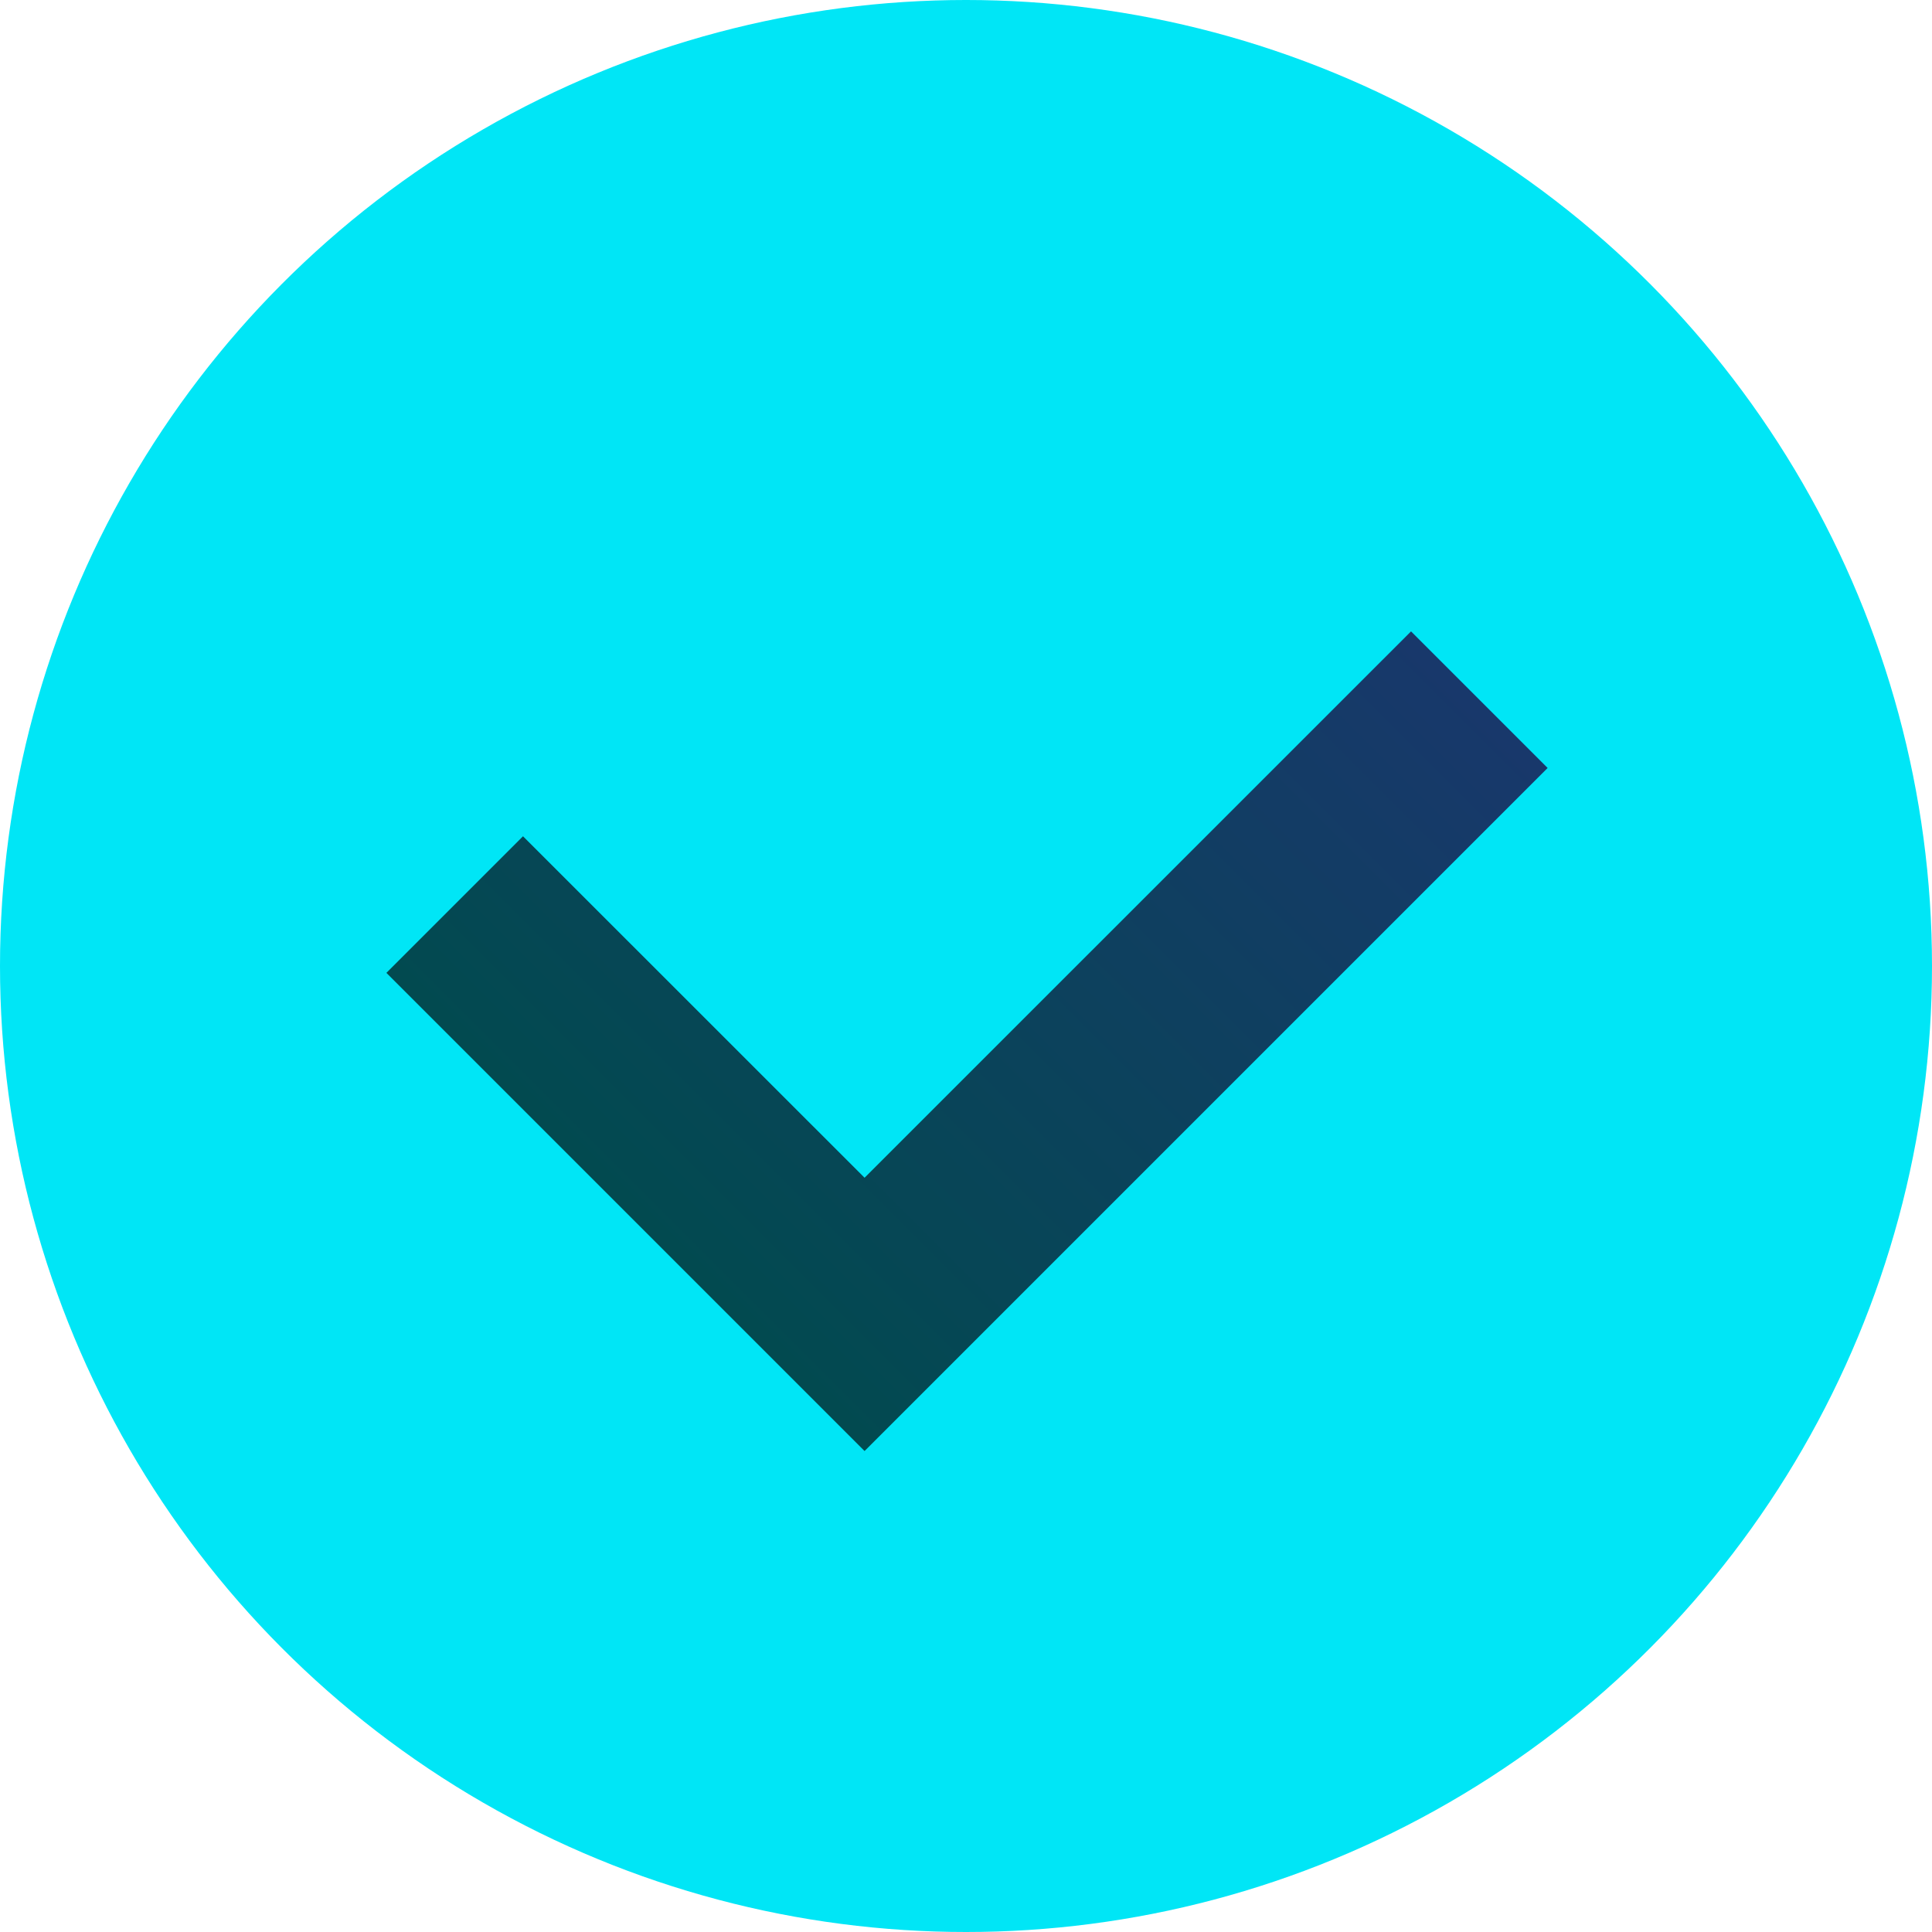 <svg width="20" height="20" viewBox="0 0 20 20" fill="none" xmlns="http://www.w3.org/2000/svg">
<circle cx="10" cy="10" r="10" fill="#00E6F6"/>
<path fill-rule="evenodd" clip-rule="evenodd" d="M5.414 8.657L4 10.071L7.536 13.607L8.95 15.021L16.021 7.95L14.607 6.536L8.95 12.192L5.414 8.657Z" fill="url(#paint0_linear_2114_2588)"/>
<defs>
<linearGradient id="paint0_linear_2114_2588" x1="13.246" y1="5.175" x2="6.175" y2="12.246" gradientUnits="userSpaceOnUse">
<stop stop-color="#18386B"/>
<stop offset="1" stop-color="#024A50"/>
</linearGradient>
</defs>
</svg>

